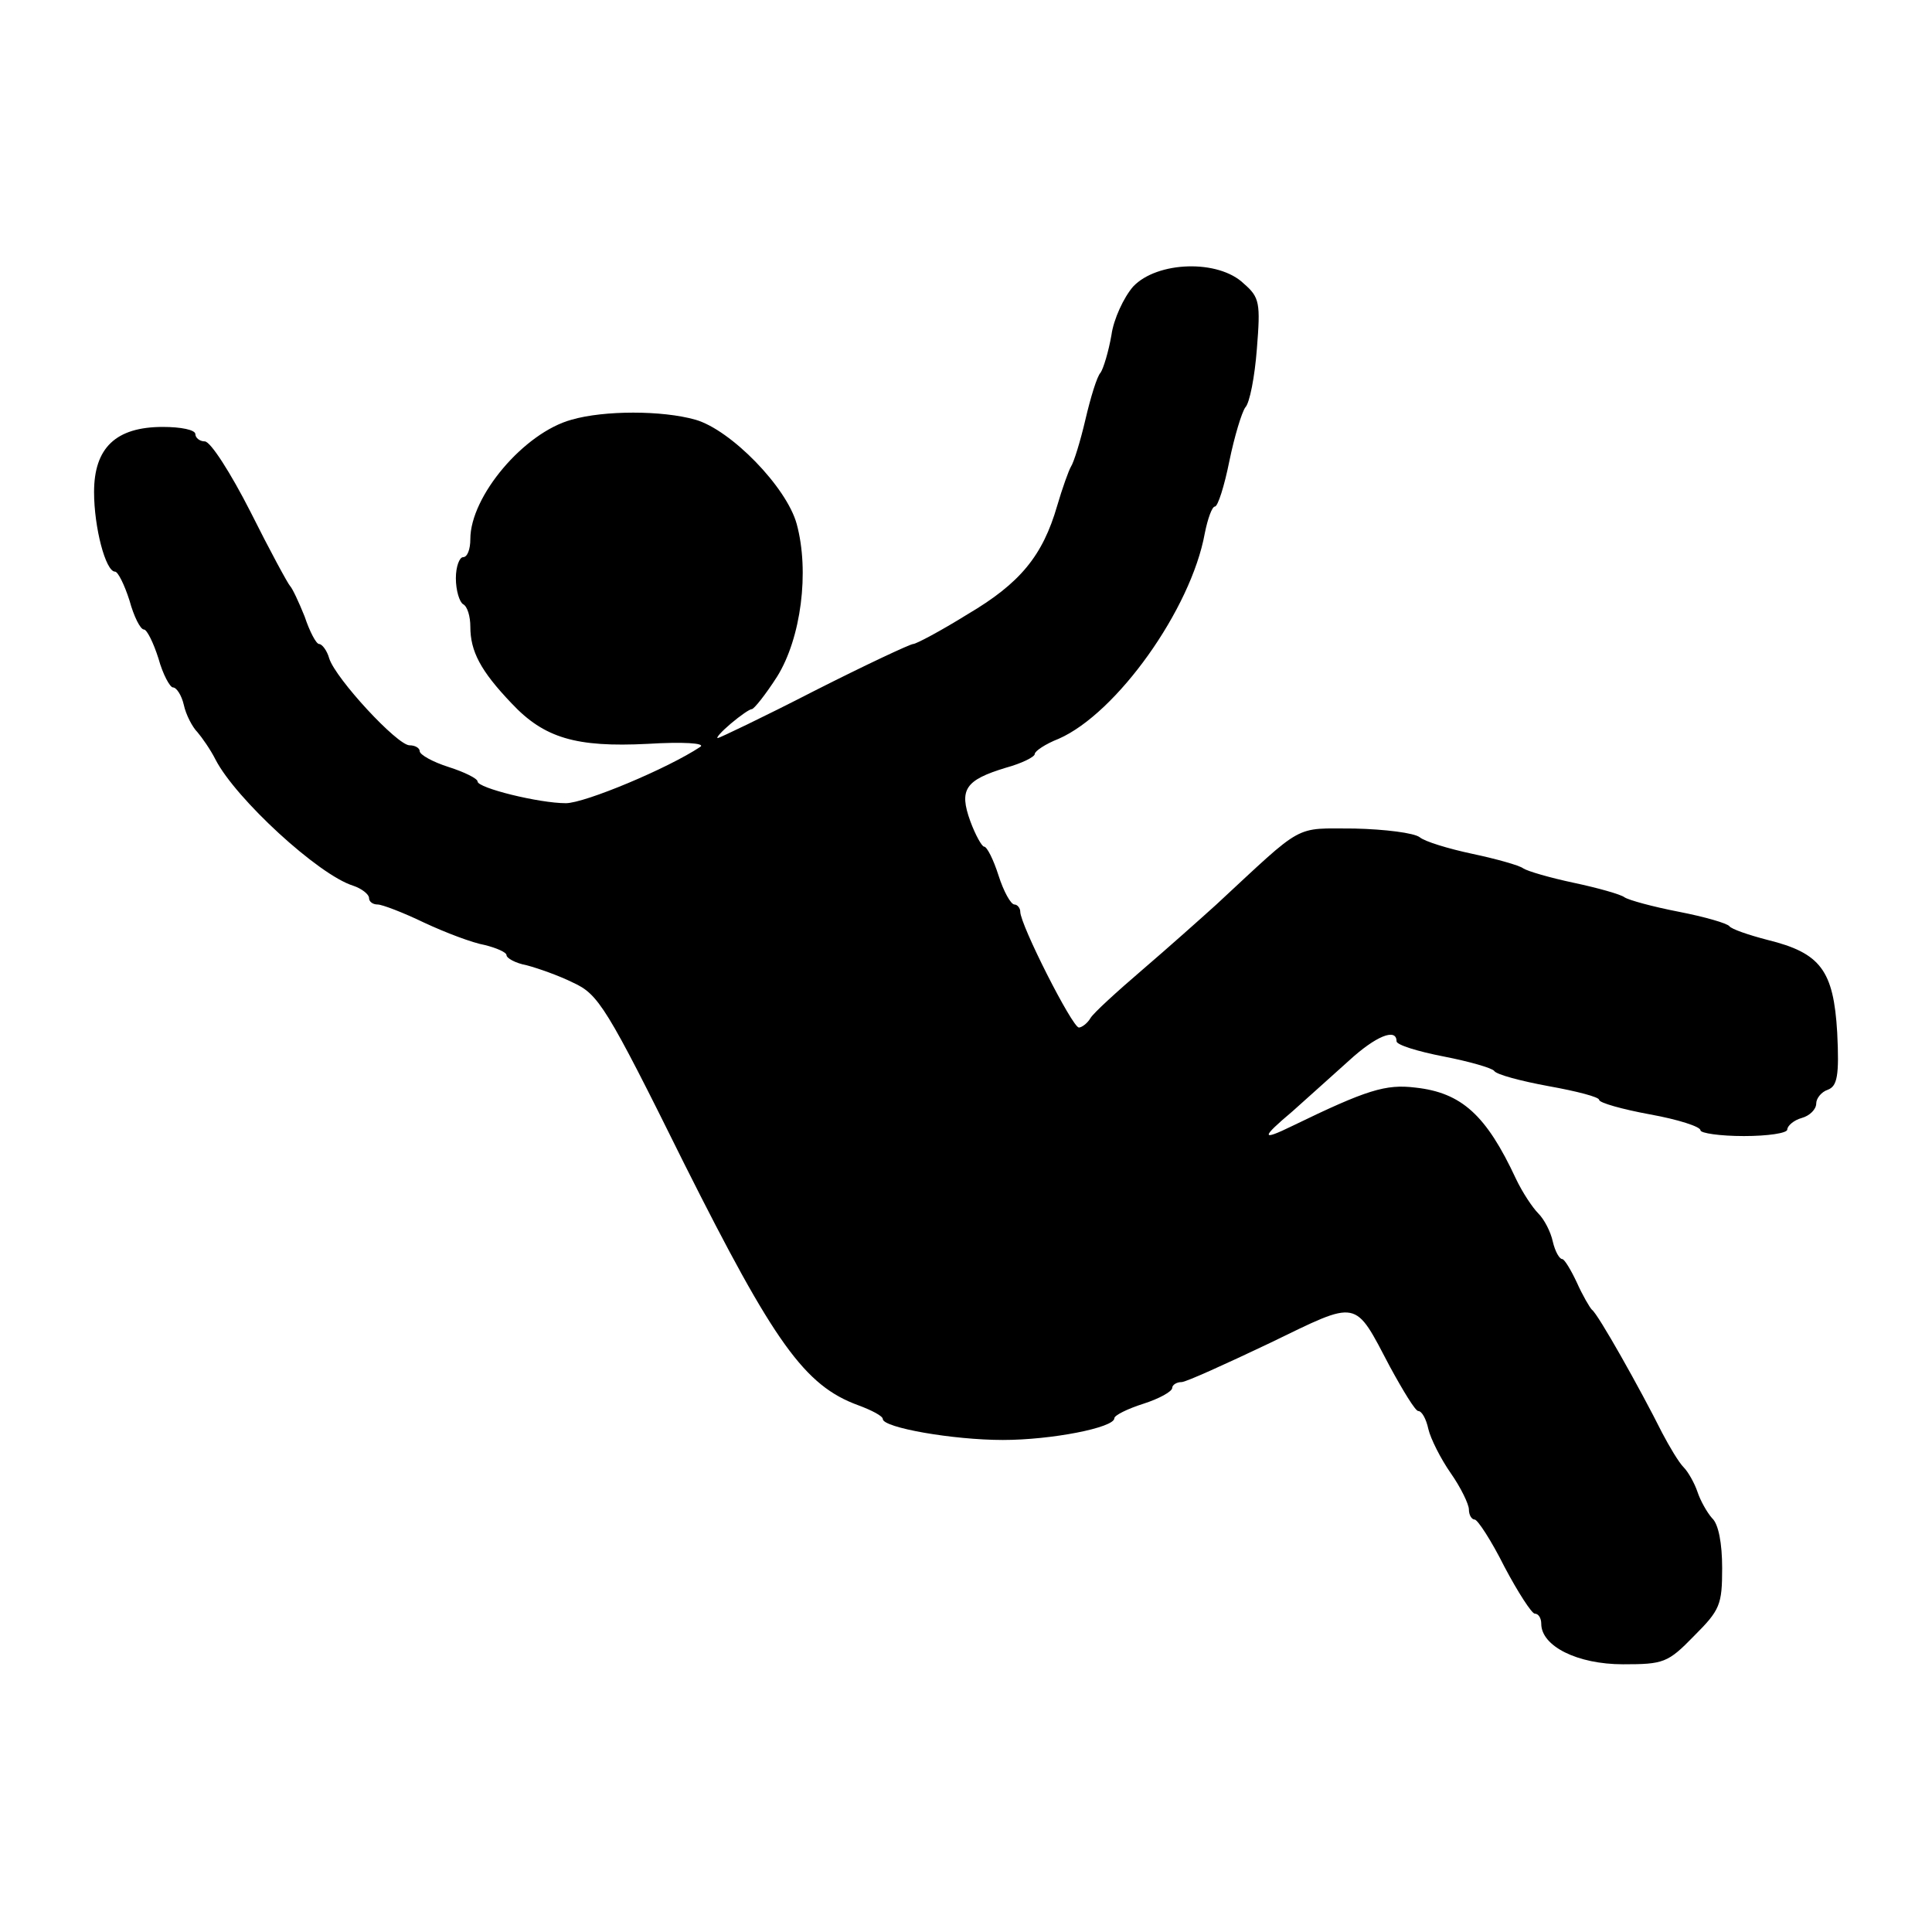 <?xml version="1.0" encoding="UTF-8" standalone="yes"?>
<svg version="1.0" xmlns="http://www.w3.org/2000/svg" width="266.667" height="266.667" viewBox="0 0 267 267" preserveAspectRatio="xMidYMid meet">
  <g transform="translate(0,267) scale(0.1,-0.1)" fill="#000000" stroke="none">
    <path d="M1566 2274 c-13 -15 -27 -45 -30 -67 -4 -23 -11 -46 -15 -52 -5 -5
-14 -35 -21 -65 -7 -30 -16 -59 -20 -65 -3 -5 -12 -30 -19 -54 -20 -69 -51
-107 -124 -150 -37 -23 -71 -41 -75 -41 -4 0 -66 -29 -137 -65 -70 -36 -131
-65 -133 -65 -3 0 5 9 18 20 13 11 26 20 29 20 3 0 19 20 35 45 33 53 45 145
27 211 -14 51 -91 130 -140 144 -46 13 -126 13 -171 0 -66 -18 -140 -106 -140
-165 0 -14 -4 -25 -10 -25 -5 0 -10 -13 -10 -29 0 -17 5 -33 10 -36 6 -3 10
-17 10 -31 0 -34 14 -61 57 -106 45 -48 89 -61 188 -56 49 3 80 1 73 -4 -45
-30 -160 -78 -186 -78 -37 0 -122 21 -122 30 0 4 -18 13 -40 20 -22 7 -40 17
-40 22 0 4 -6 8 -14 8 -17 0 -102 92 -111 120 -3 11 -10 20 -14 20 -4 0 -13
17 -20 38 -8 20 -17 39 -20 42 -3 3 -28 49 -55 103 -27 53 -55 97 -63 97 -7 0
-13 5 -13 10 0 6 -20 10 -45 10 -65 0 -95 -29 -95 -90 0 -49 16 -110 29 -110
4 0 13 -18 20 -40 6 -22 15 -40 20 -40 4 0 13 -18 20 -40 6 -22 16 -40 20 -40
5 0 12 -11 15 -24 3 -14 12 -31 19 -38 6 -7 18 -24 25 -38 28 -54 142 -159
190 -174 12 -4 22 -12 22 -17 0 -5 5 -9 12 -9 6 0 35 -11 64 -25 30 -14 67
-28 84 -31 16 -4 30 -10 30 -14 0 -4 12 -11 28 -14 15 -4 44 -14 64 -24 35
-16 46 -33 154 -251 124 -247 166 -306 240 -333 19 -7 34 -15 34 -19 0 -12 97
-29 166 -29 67 0 154 17 154 30 0 4 18 13 40 20 22 7 40 17 40 22 0 4 6 8 13
8 6 0 61 25 122 54 124 60 116 62 166 -33 18 -33 35 -61 39 -61 5 0 11 -11 14
-25 3 -13 17 -41 31 -61 14 -20 25 -43 25 -50 0 -8 4 -14 8 -14 4 0 23 -29 41
-65 19 -36 38 -65 42 -65 5 0 9 -6 9 -14 0 -31 50 -56 113 -56 56 0 62 2 98
39 36 36 39 43 39 94 0 34 -5 61 -14 69 -7 8 -16 24 -20 36 -4 12 -13 28 -19
34 -7 7 -20 29 -30 48 -30 60 -89 165 -97 170 -3 3 -13 20 -21 38 -8 17 -17
32 -20 32 -4 0 -10 11 -13 24 -3 14 -12 31 -20 39 -8 8 -22 29 -31 48 -41 88
-75 119 -139 126 -41 5 -67 -3 -170 -53 -43 -21 -44 -17 0 20 21 19 56 50 78
70 37 34 66 46 66 27 0 -5 29 -14 65 -21 36 -7 67 -16 70 -20 3 -5 37 -14 75
-21 39 -7 70 -15 70 -19 0 -4 32 -13 70 -20 39 -7 70 -17 70 -22 0 -4 27 -8
60 -8 33 0 60 4 60 9 0 5 9 13 20 16 11 3 20 12 20 20 0 7 7 16 16 19 13 5 16
19 13 79 -5 86 -23 110 -96 128 -27 7 -50 15 -53 19 -3 4 -34 13 -70 20 -36 7
-69 16 -75 20 -5 4 -37 13 -70 20 -33 7 -64 16 -70 20 -5 4 -37 13 -70 20 -33
7 -66 17 -73 23 -8 6 -48 11 -90 12 -85 0 -68 9 -191 -105 -21 -19 -67 -60
-102 -90 -35 -30 -68 -60 -72 -67 -4 -7 -12 -13 -16 -13 -9 0 -81 142 -81 160
0 5 -4 10 -8 10 -5 0 -15 18 -22 40 -7 22 -16 40 -20 40 -3 0 -12 16 -19 35
-16 44 -7 57 49 74 22 6 40 15 40 19 0 4 15 14 33 21 80 35 183 179 202 284 4
20 10 37 14 37 4 0 13 28 20 63 7 34 17 67 22 74 6 6 13 42 16 81 5 63 4 71
-18 90 -35 34 -120 31 -153 -4z"/>
  </g>
</svg>